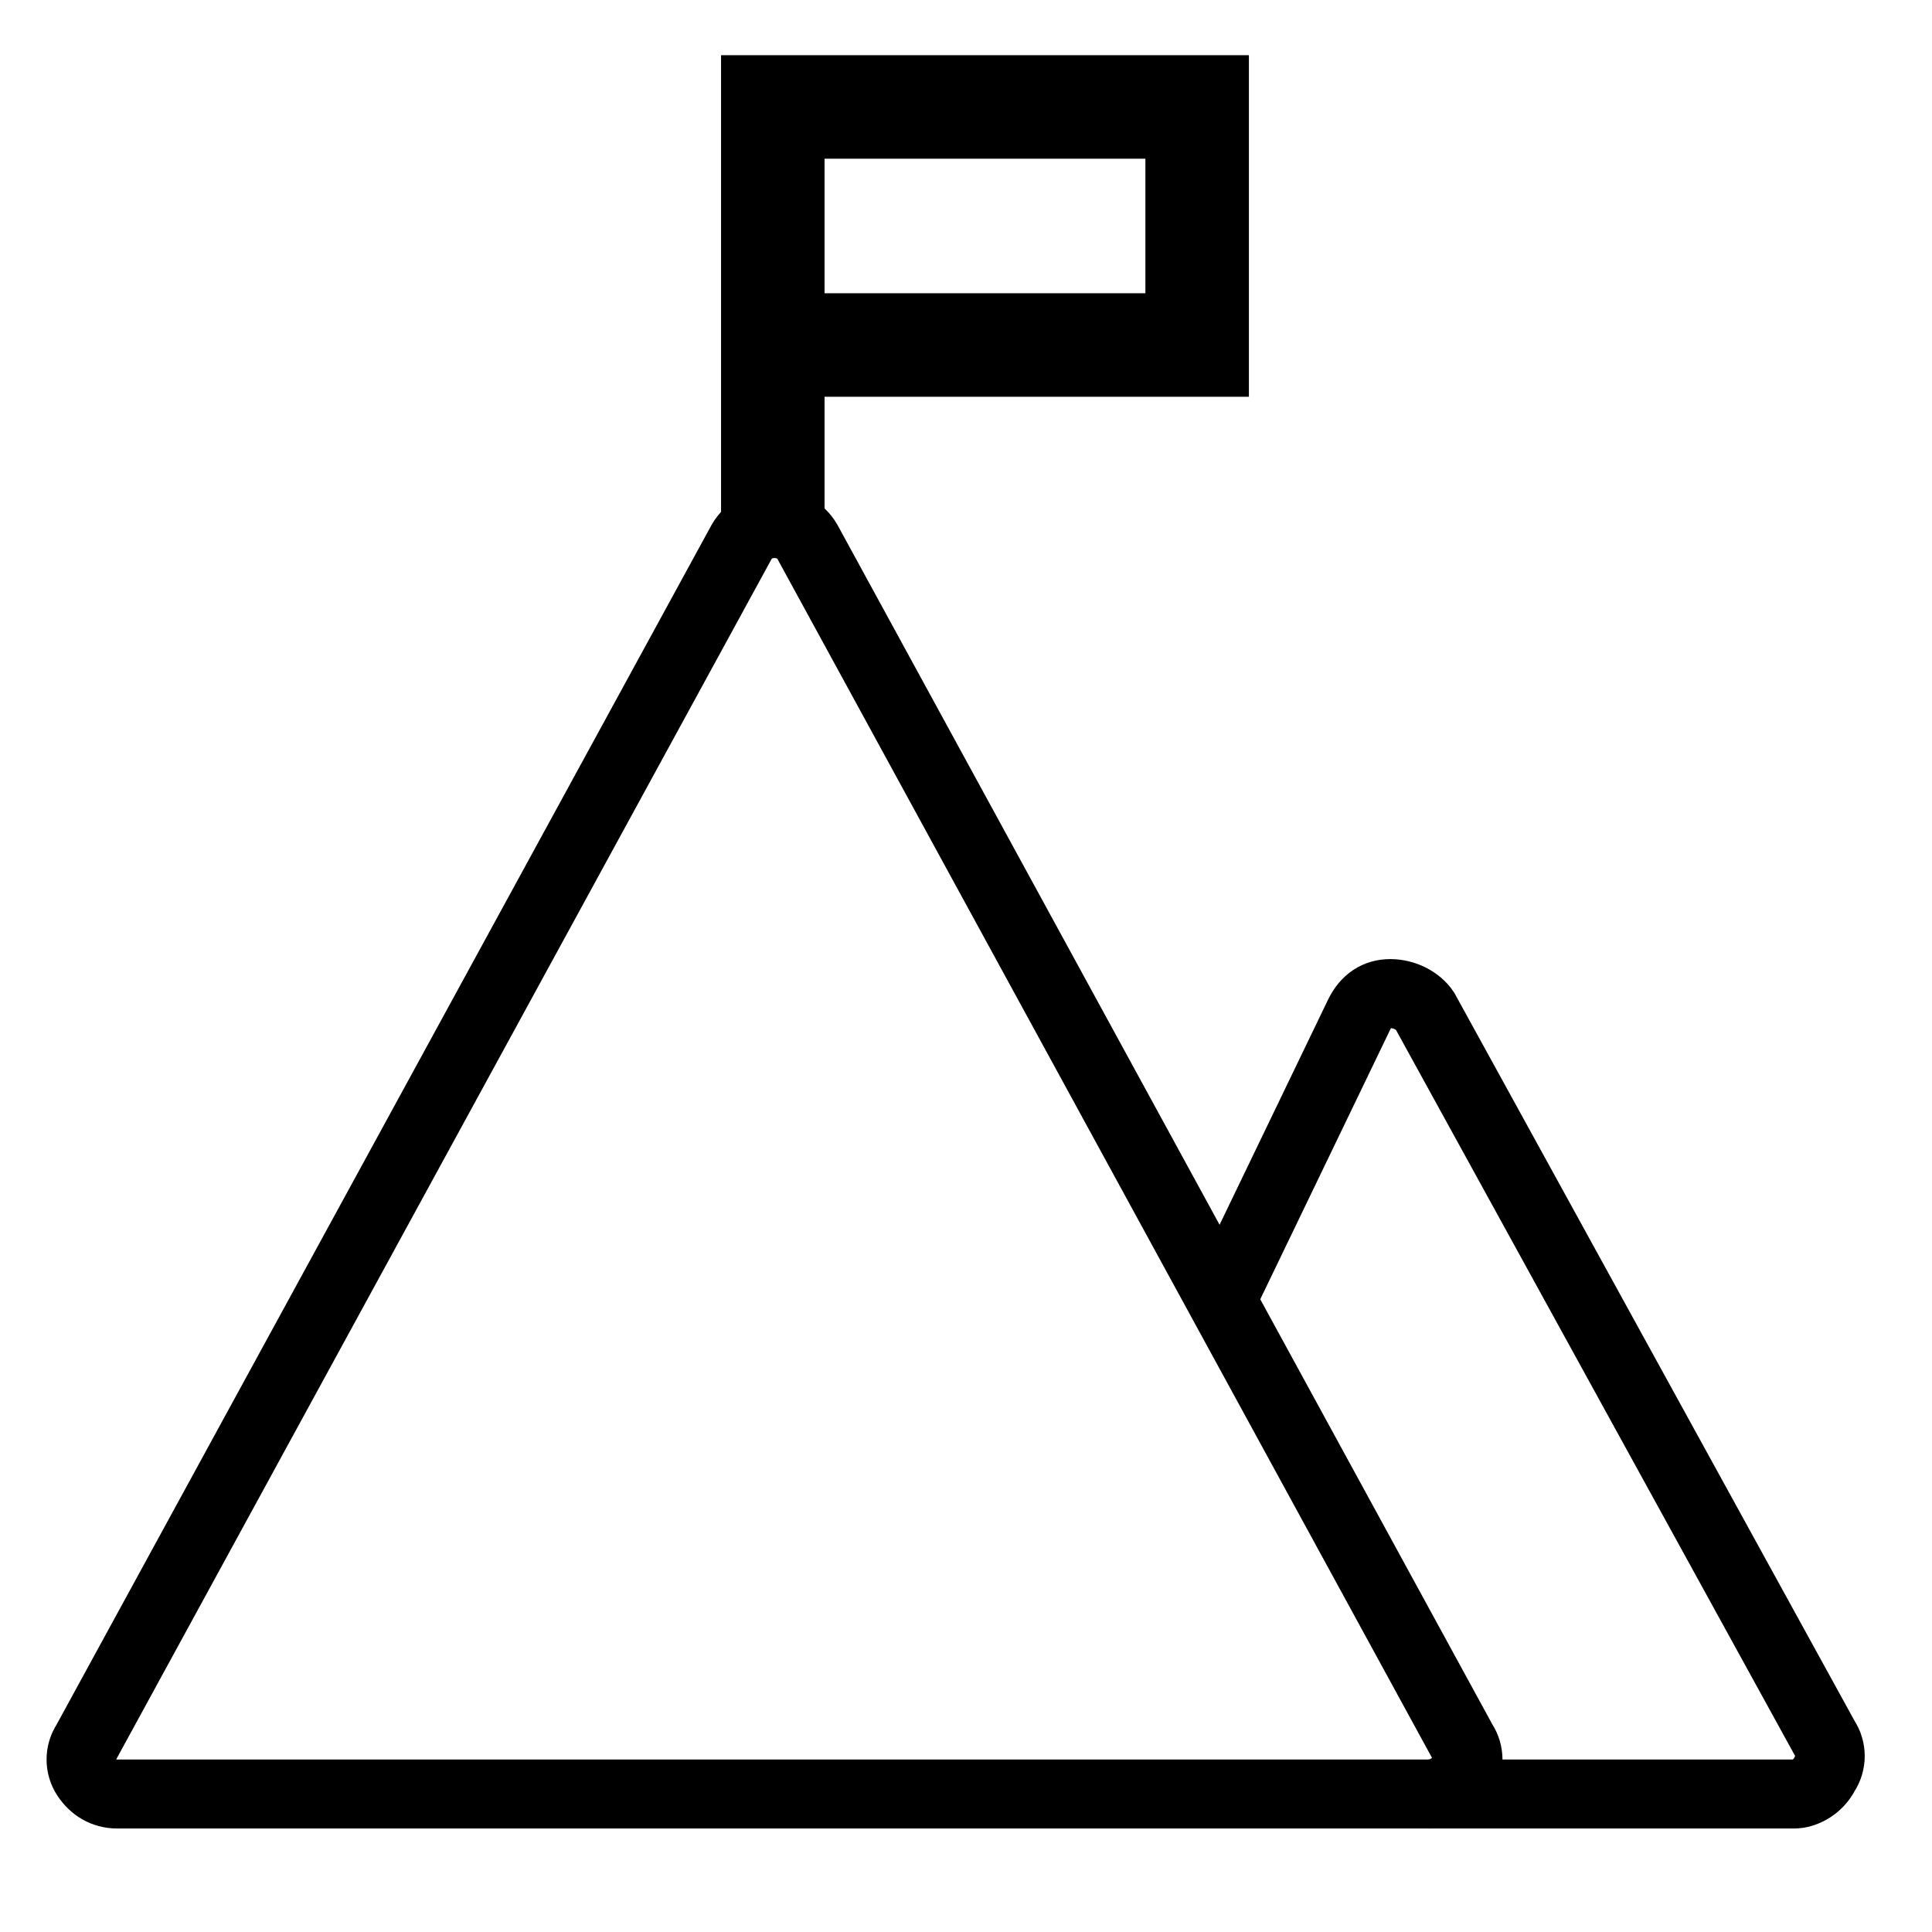 <?xml version="1.0" encoding="utf-8"?>
<!-- Generator: Adobe Illustrator 24.2.2, SVG Export Plug-In . SVG Version: 6.00 Build 0)  -->
<svg version="1.1" id="Ebene_1" xmlns="http://www.w3.org/2000/svg" xmlns:xlink="http://www.w3.org/1999/xlink" x="0px" y="0px"
	 viewBox="0 0 56 56" style="enable-background:new 0 0 56 56;" xml:space="preserve">
<style type="text/css">
	.st0{fill:none;stroke:#000000;stroke-width:2;stroke-miterlimit:10;}
	.st1{fill:none;stroke:#000000;stroke-width:3;stroke-miterlimit:10;}
</style>
<path class="st0" d="M41.4,52h-38c-0.4,0-0.7-0.2-0.9-0.5c-0.2-0.3-0.2-0.7,0-1l19-34.8c0.4-0.7,1.5-0.7,1.9,0l19,34.8
	c0.2,0.3,0.2,0.7,0,1C42.1,51.8,41.8,52,41.4,52L41.4,52z"/>
<path class="st0" d="M35.4,37.7l4-8.3c0.2-0.4,0.5-0.6,0.9-0.6c0.4,0,0.8,0.2,1,0.5l11.6,21.1c0.2,0.3,0.2,0.7,0,1
	C52.7,51.8,52.3,52,52,52v0H41.4"/>
<polyline class="st1" points="22.4,15.1 22.4,3.1 34.7,3.1 34.7,10 23.6,10 "/>
</svg>
